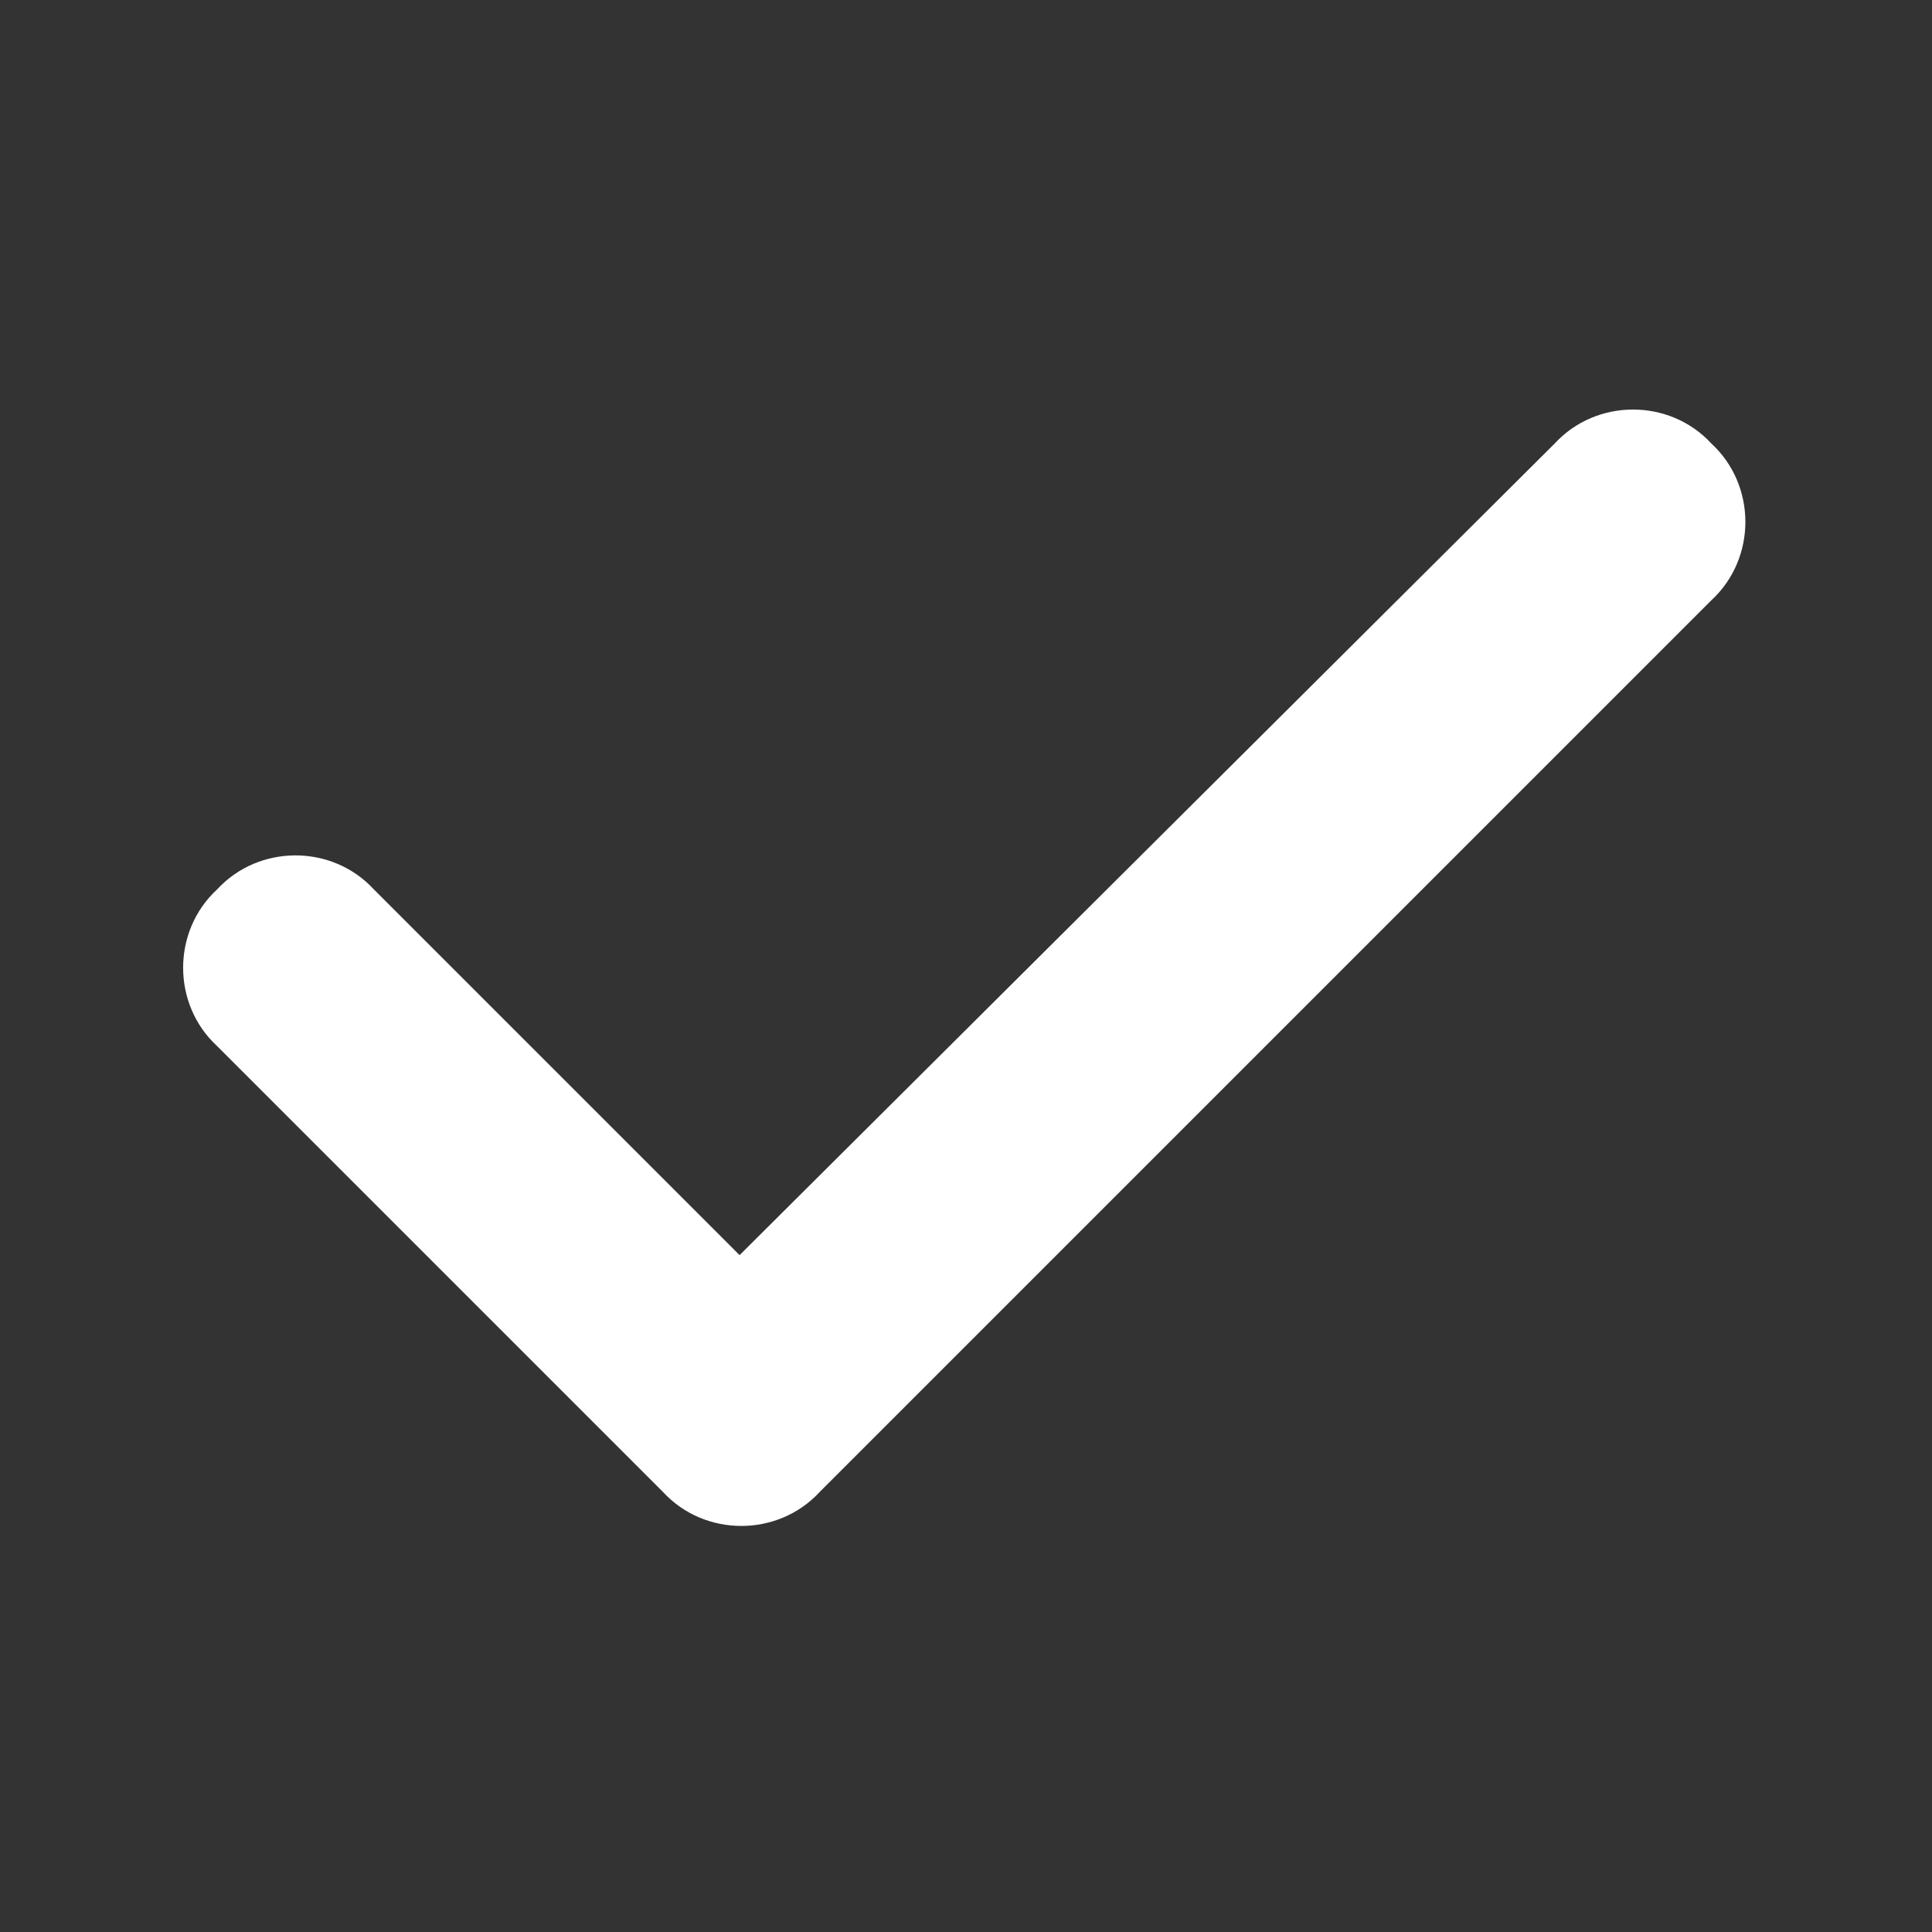 <?xml version="1.0" encoding="UTF-8"?>
<svg xmlns="http://www.w3.org/2000/svg" width="26" height="26" viewBox="0 0 26 26" fill="none">
  <rect x="0" y="0" width="26" height="26" fill="#333333" stroke="none"/>
  <path d="M23.031 5.969C23.641 6.531 23.641 7.516 23.031 8.078L11.031 20.078C10.469 20.688 9.484 20.688 8.922 20.078L2.922 14.078C2.312 13.516 2.312 12.531 2.922 11.969C3.484 11.359 4.469 11.359 5.031 11.969L9.953 16.891L20.922 5.969C21.484 5.359 22.469 5.359 23.031 5.969Z" fill="white"></path>
</svg>
